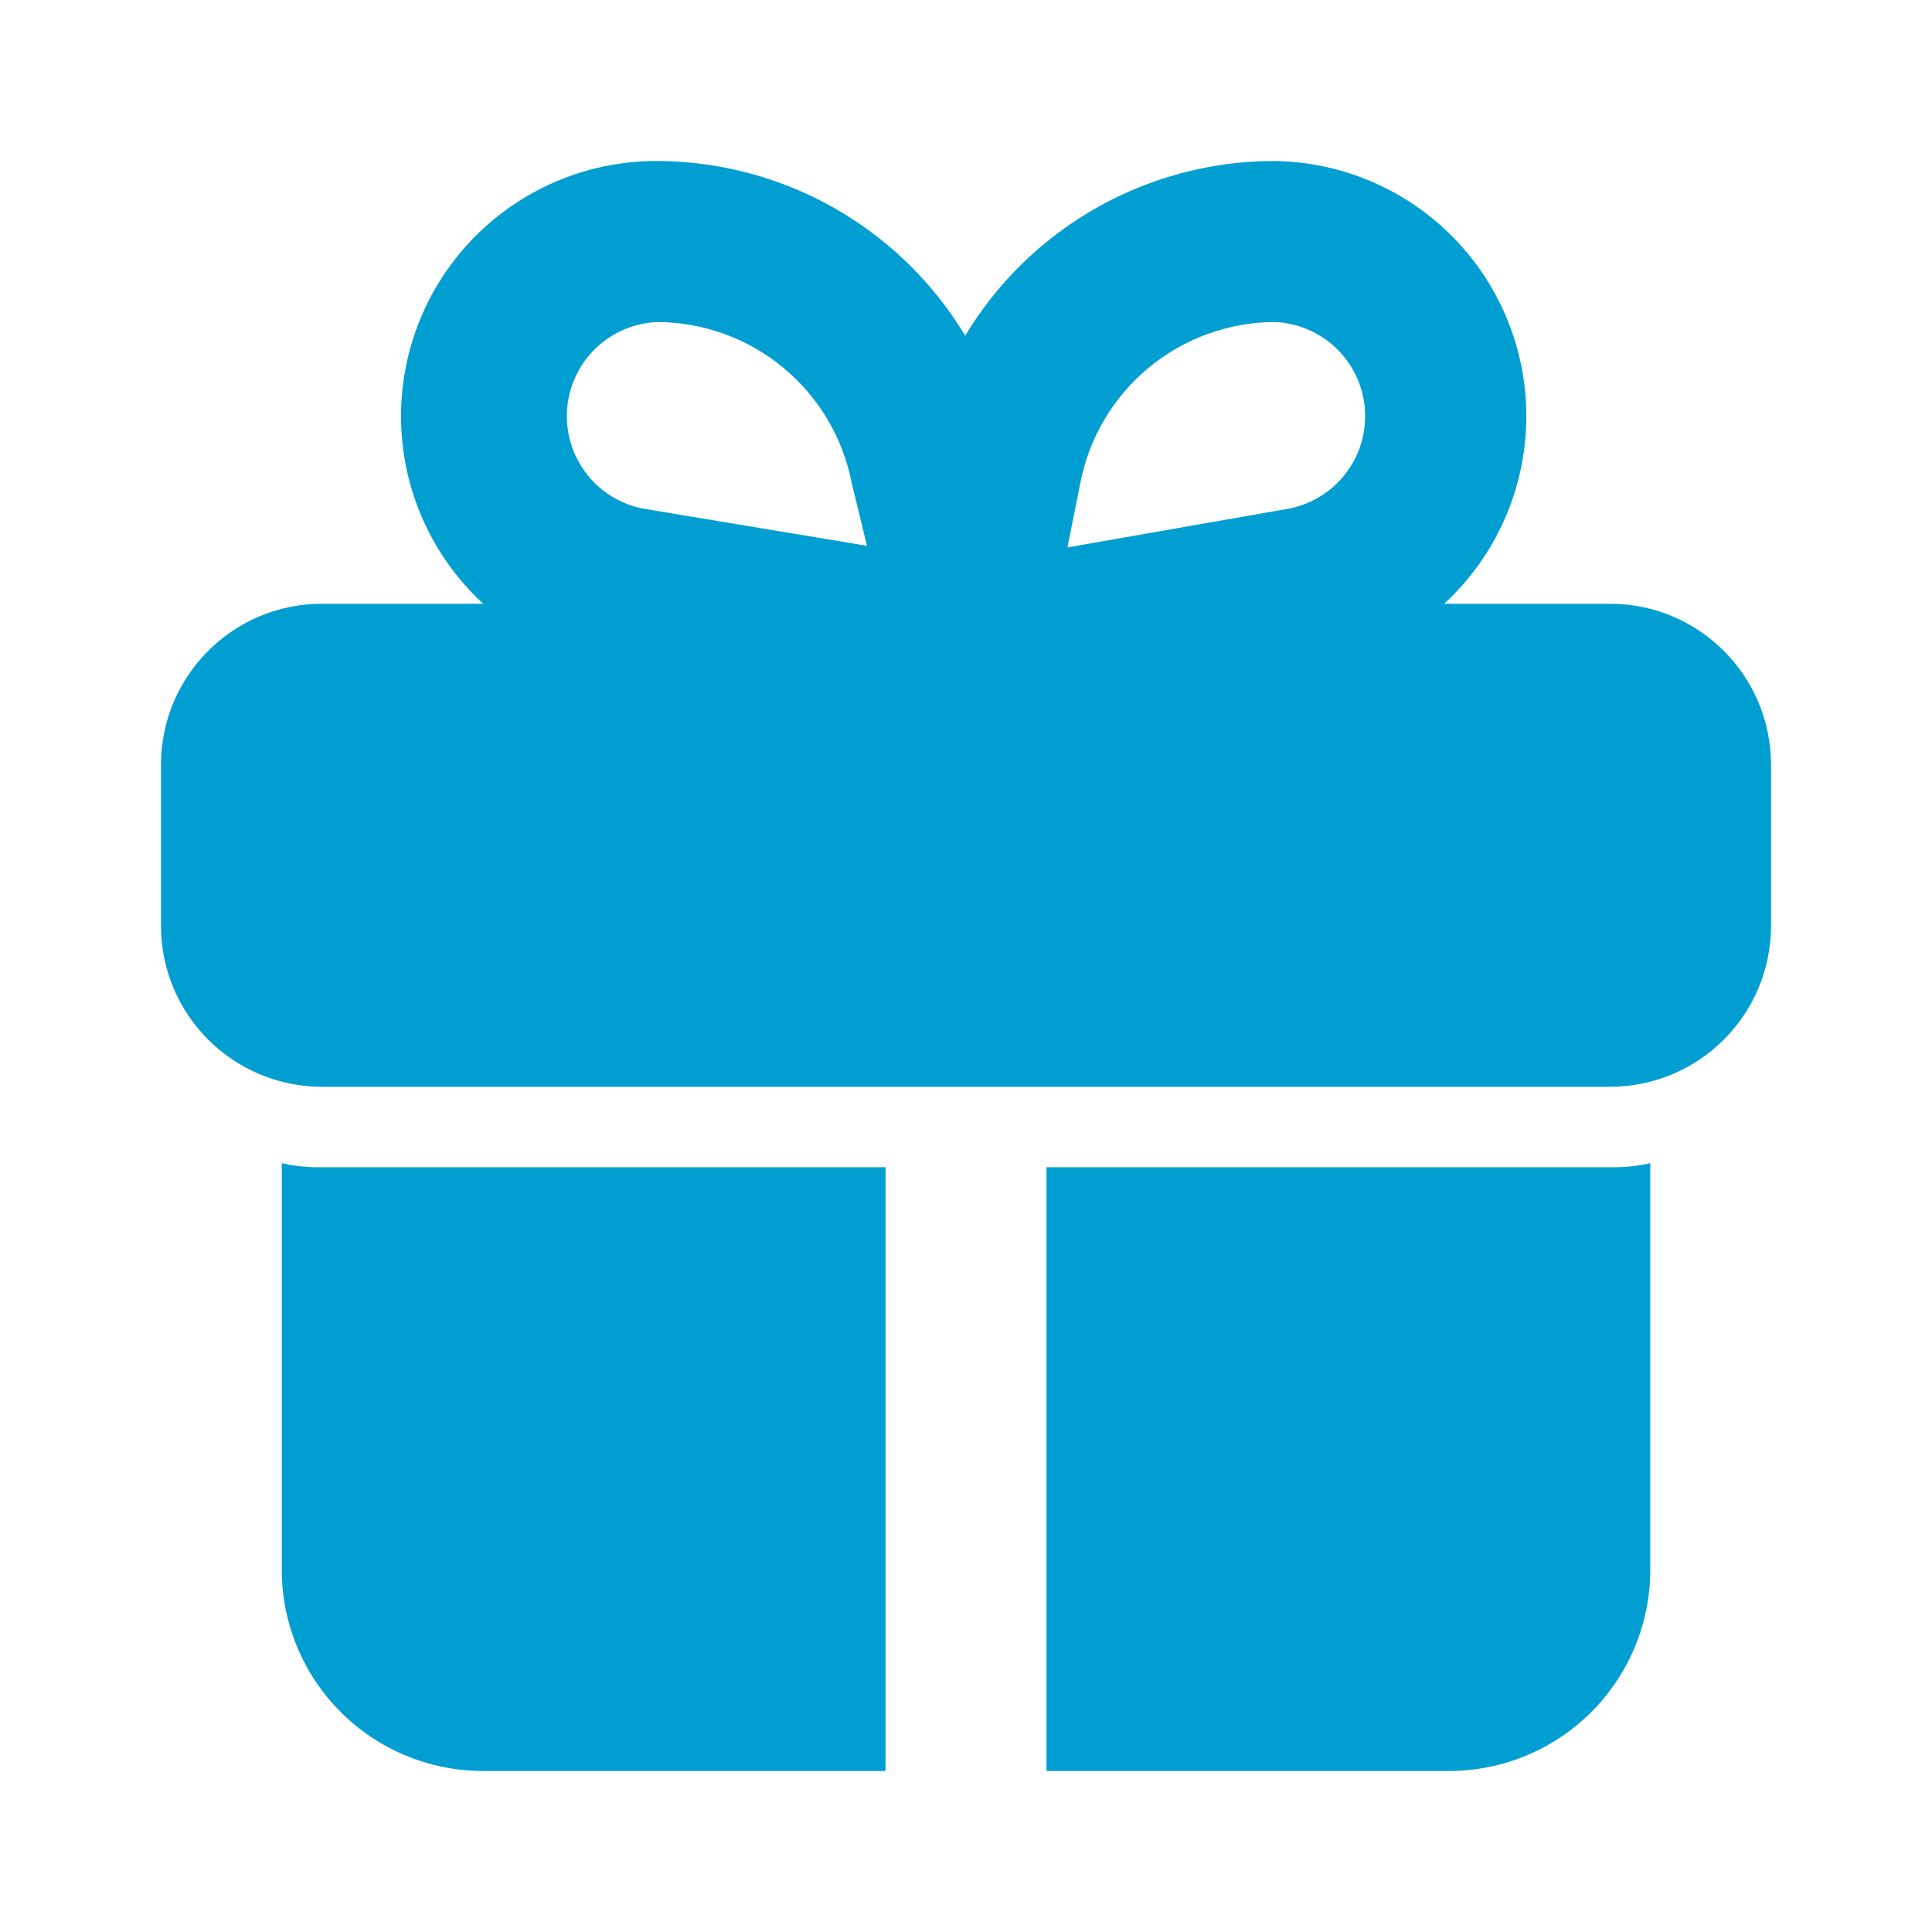 <svg xmlns="http://www.w3.org/2000/svg" width="64" height="64" viewBox="0 0 64 64" fill="none">
  <path d="M53.334 20H10.667C7.721 20 5.333 22.388 5.333 25.333V30.667C5.333 33.612 7.721 36 10.667 36H53.334C56.279 36 58.667 33.612 58.667 30.667V25.333C58.667 22.388 56.279 20 53.334 20Z" fill="#019ED1"/>
  <path d="M29.334 38.666V58.666H16C14.232 58.666 12.536 57.964 11.286 56.714C10.036 55.464 9.334 53.768 9.334 52V38.533C9.771 38.632 10.219 38.676 10.667 38.666H29.334Z" fill="#019ED1"/>
  <path d="M54.667 38.533V52C54.667 52.875 54.495 53.742 54.16 54.551C53.825 55.36 53.333 56.095 52.714 56.714C52.095 57.333 51.36 57.824 50.551 58.159C49.743 58.494 48.876 58.666 48 58.666H34.667V38.666H53.334C53.782 38.676 54.23 38.632 54.667 38.533Z" fill="#019ED1"/>
  <path d="M32 24.001C31.6 24.009 31.203 23.927 30.839 23.761C30.475 23.595 30.154 23.349 29.897 23.042C29.641 22.734 29.458 22.373 29.36 21.985C29.262 21.598 29.253 21.193 29.333 20.801L30.507 14.881C31.06 12.184 32.526 9.762 34.66 8.022C36.793 6.283 39.461 5.333 42.213 5.334C44.316 5.36 46.334 6.169 47.873 7.604C49.411 9.038 50.359 10.994 50.533 13.09C50.706 15.186 50.092 17.272 48.81 18.939C47.528 20.607 45.67 21.736 43.6 22.107L32.427 24.001H32ZM42.213 10.667C40.691 10.677 39.218 11.213 38.047 12.185C36.875 13.158 36.076 14.506 35.787 16.001L35.36 18.134L42.667 16.854C43.423 16.715 44.101 16.302 44.571 15.693C45.042 15.085 45.271 14.324 45.214 13.557C45.158 12.79 44.821 12.071 44.267 11.538C43.713 11.005 42.982 10.695 42.213 10.667Z" fill="#019ED1"/>
  <path d="M32 24.001H31.574L20.4 22.134C18.297 21.797 16.399 20.678 15.085 19.002C13.771 17.326 13.138 15.215 13.313 13.092C13.489 10.969 14.459 8.991 16.03 7.552C17.601 6.114 19.657 5.322 21.787 5.334C24.53 5.346 27.186 6.301 29.308 8.039C31.43 9.778 32.889 12.194 33.44 14.881L34.667 20.801C34.747 21.193 34.738 21.598 34.64 21.986C34.543 22.373 34.359 22.735 34.103 23.042C33.847 23.349 33.525 23.595 33.161 23.761C32.797 23.927 32.4 24.009 32 24.001ZM21.787 10.668C21.018 10.695 20.287 11.005 19.733 11.538C19.179 12.072 18.842 12.791 18.786 13.557C18.73 14.324 18.959 15.085 19.429 15.693C19.899 16.302 20.577 16.715 21.334 16.854L28.72 18.081L28.214 16.001C27.924 14.506 27.125 13.158 25.954 12.185C24.782 11.213 23.309 10.677 21.787 10.668Z" fill="#019ED1"/>
</svg>